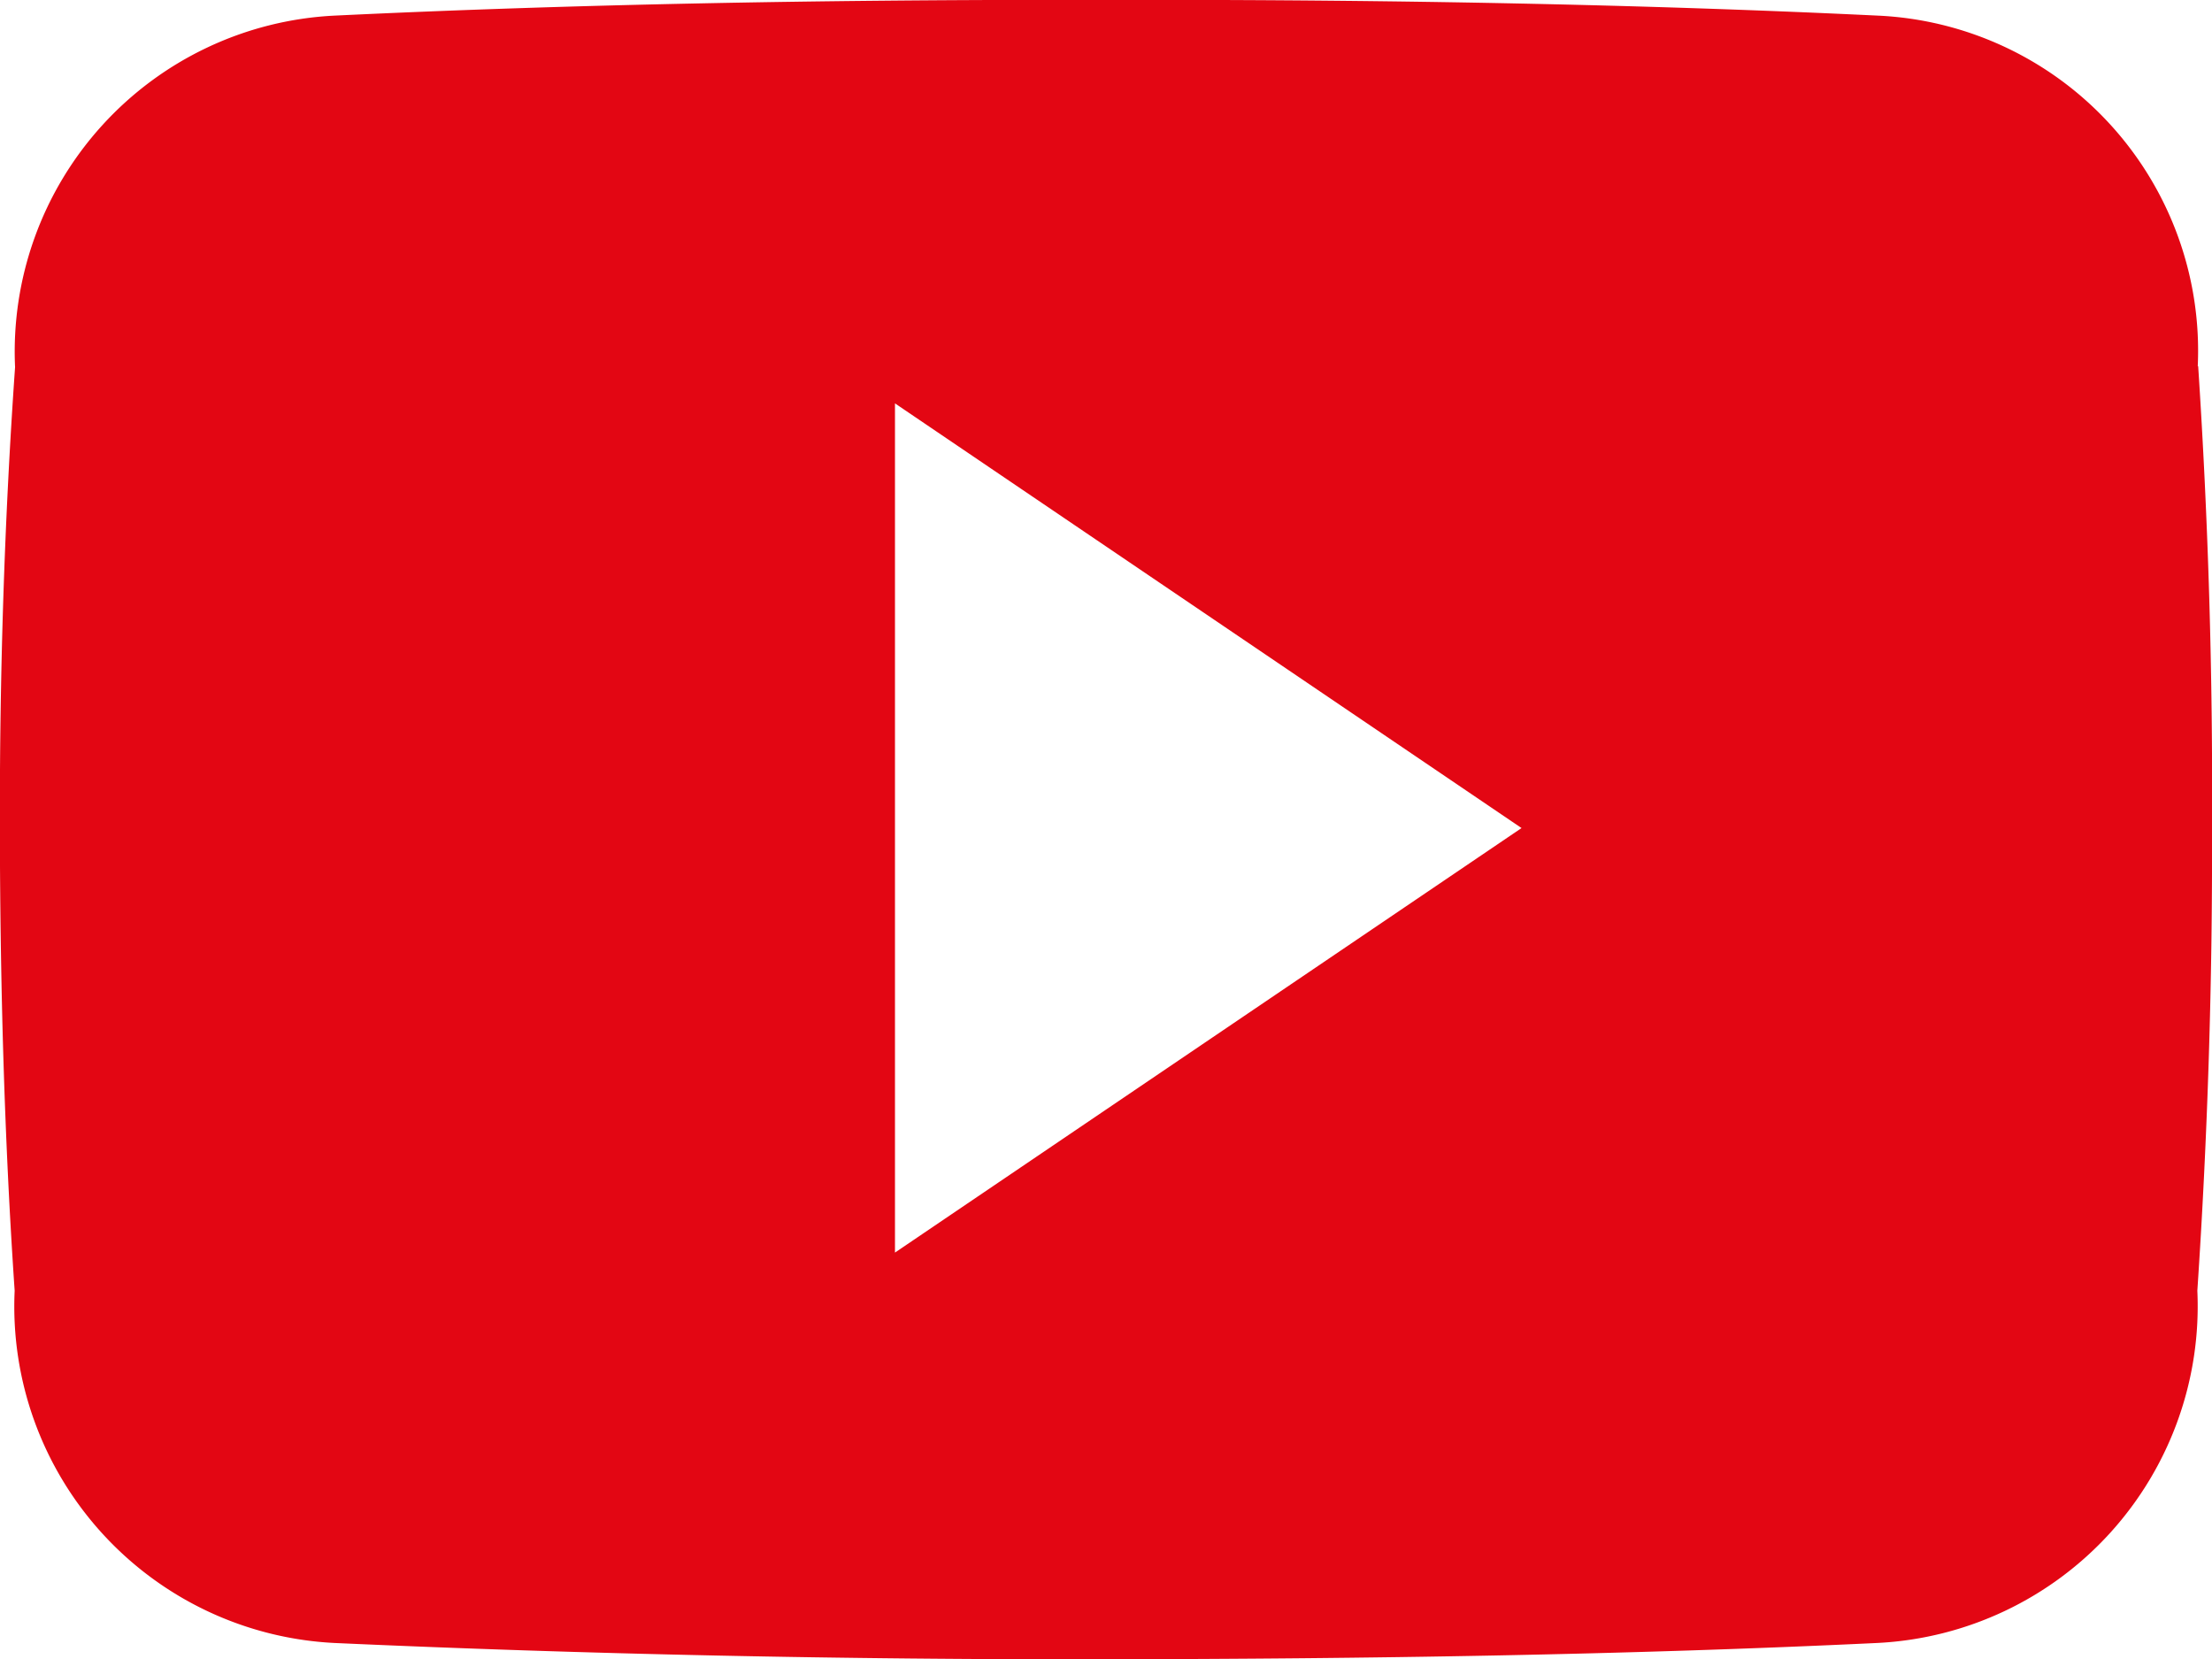 <svg xmlns="http://www.w3.org/2000/svg" width="15.996" height="12">
    <path d="M337.393 100.643a2.427 2.427 0 0 0-2.312-2.535c-1.731-.083-3.5-.114-5.3-.114h-.563c-1.8 0-3.569.031-5.3.114a2.433 2.433 0 0 0-2.309 2.542c-.078 1.113-.112 2.226-.11 3.337s.031 2.226.107 3.342a2.437 2.437 0 0 0 2.31 2.547c1.818.082 3.683.121 5.58.118s3.759-.031 5.581-.118a2.438 2.438 0 0 0 2.313-2.547q.112-1.675.106-3.343.01-1.67-.1-3.343m-9.424 6.41v-6.141l4.531 3.071z" transform="translate(-321.5 -97.995)" style="fill:#e30613"/>
</svg>
